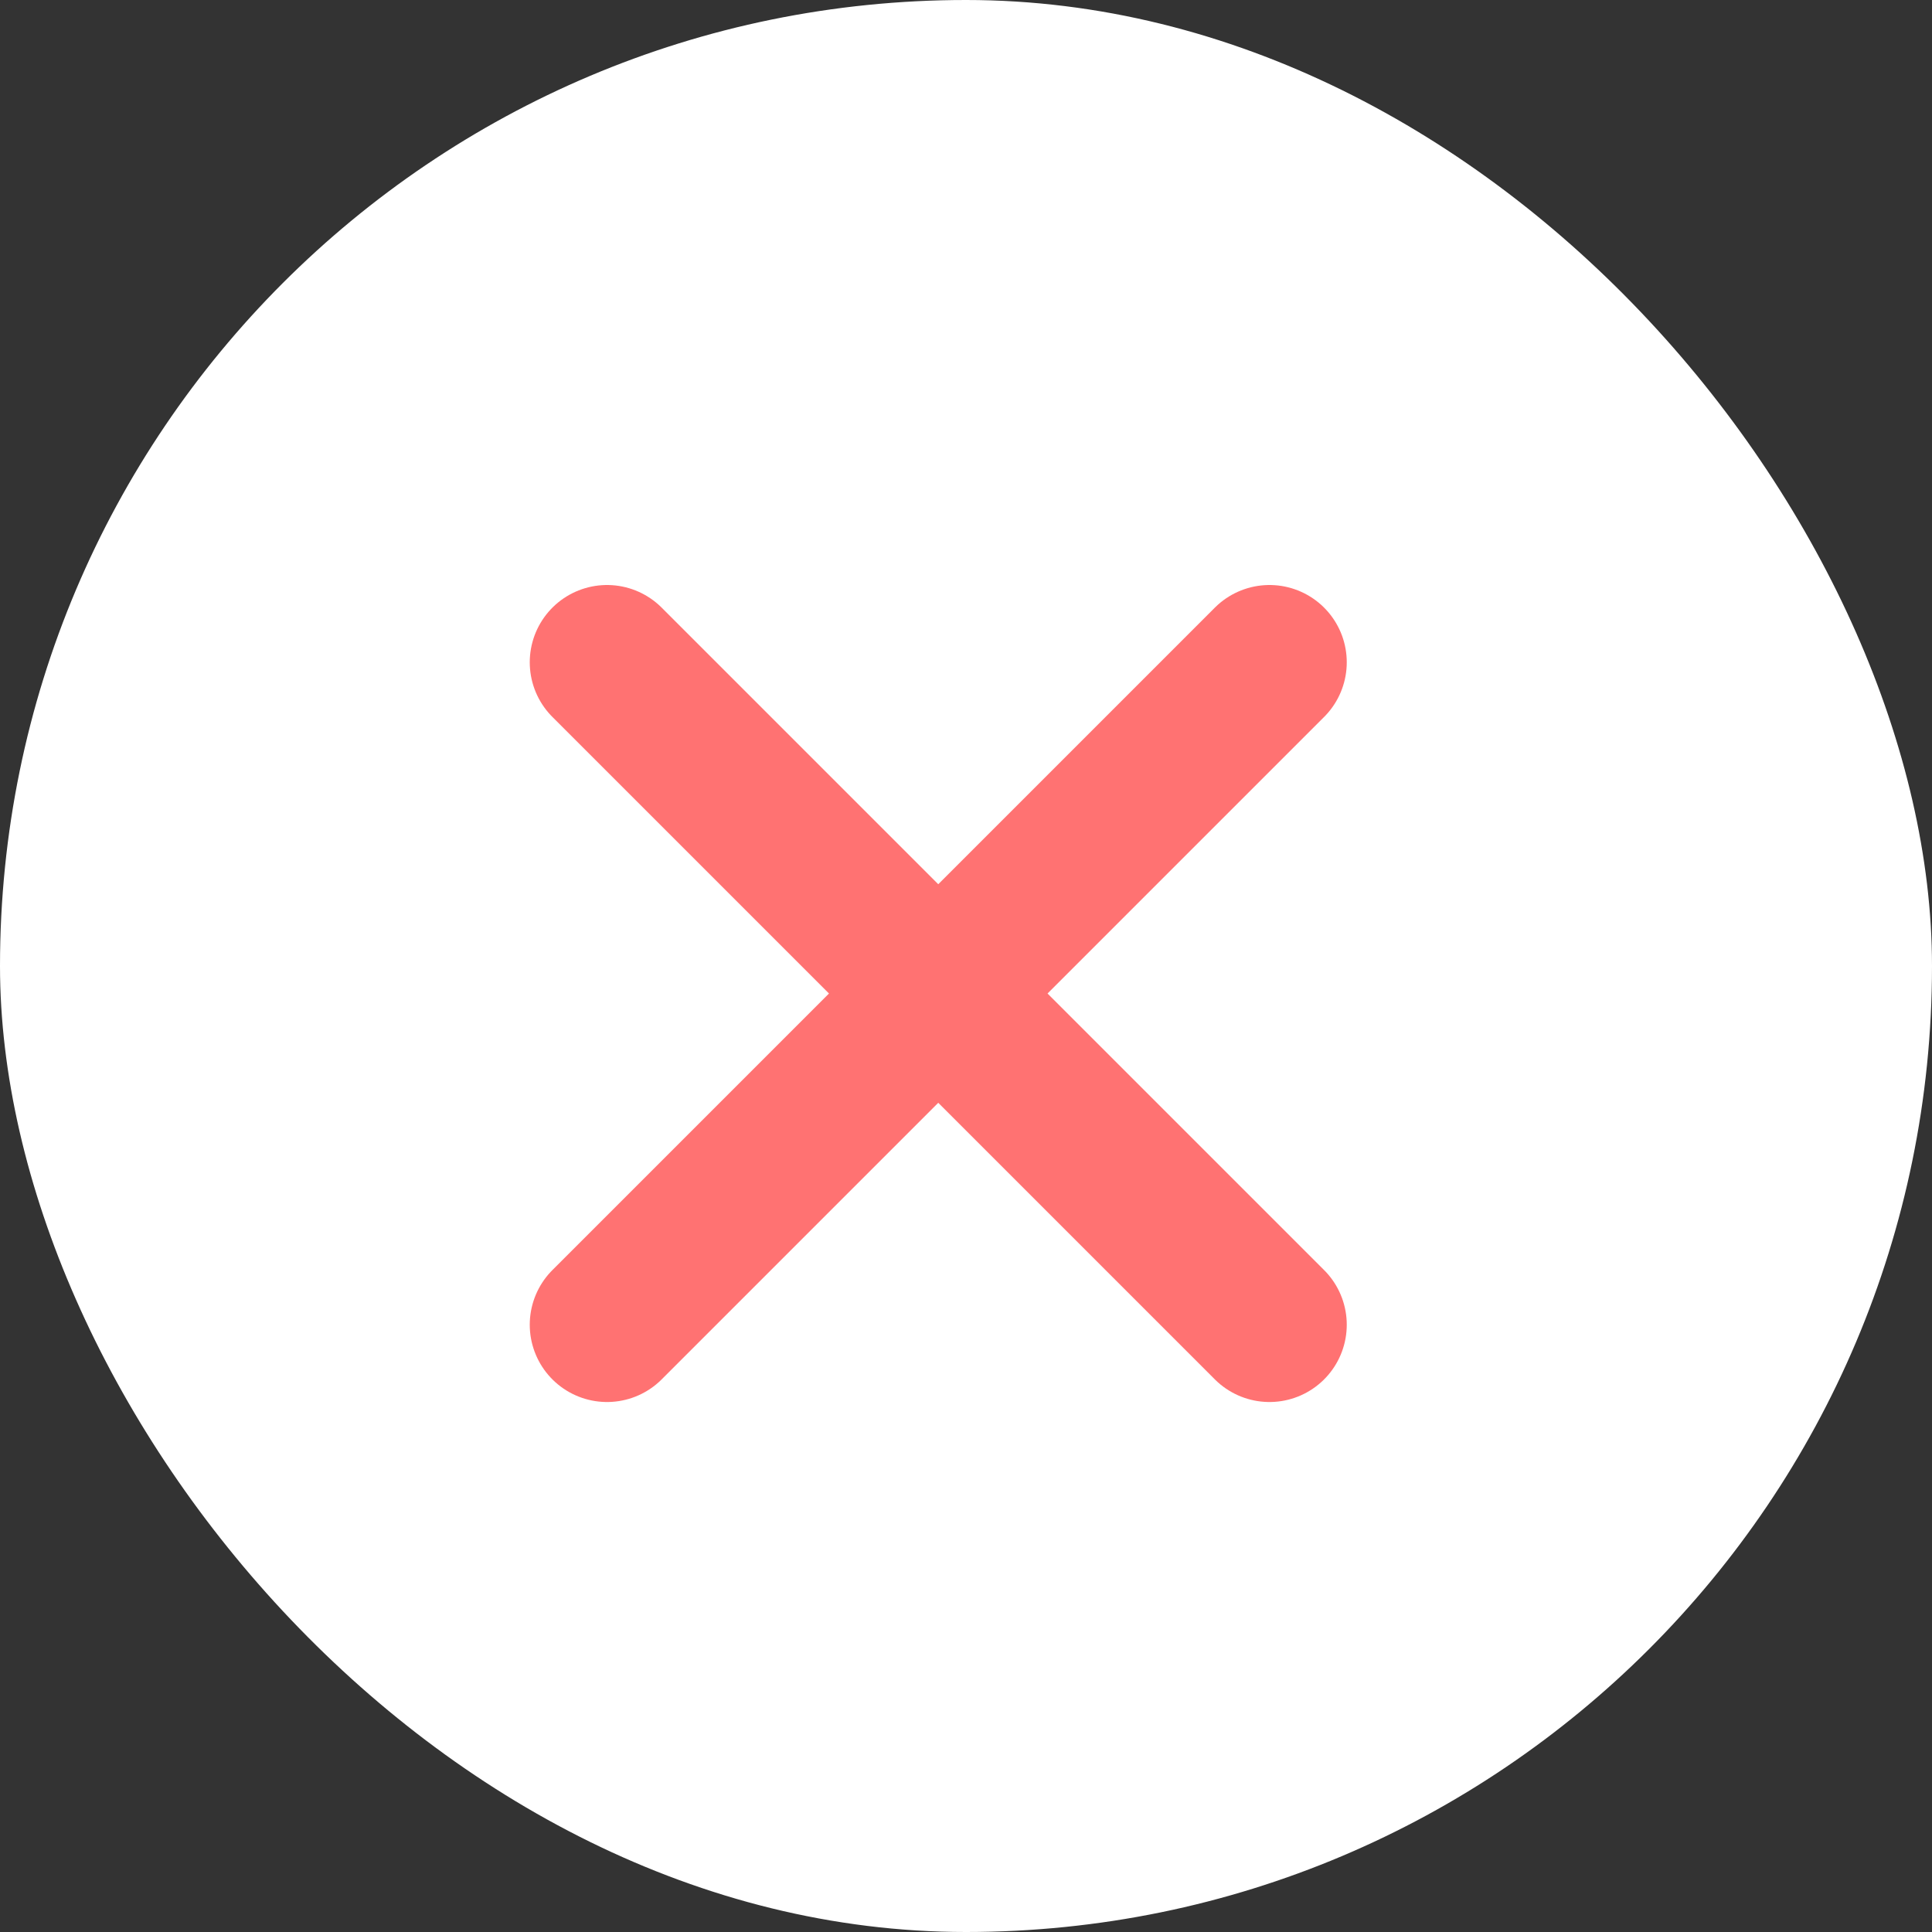 <svg width="25" height="25" viewBox="0 0 25 25" fill="none" xmlns="http://www.w3.org/2000/svg">
<rect x="0" y="0" width="25" height="25" fill="#333333" stroke="none"/>
<rect width="25" height="25" rx="12.5" fill="white"/>
<path d="M7.855 8.57L16.427 17.142M7.855 17.142L16.427 8.57L7.855 17.142Z" stroke="#FF7272" stroke-width="2" stroke-linecap="round" stroke-linejoin="round"/>
</svg>
